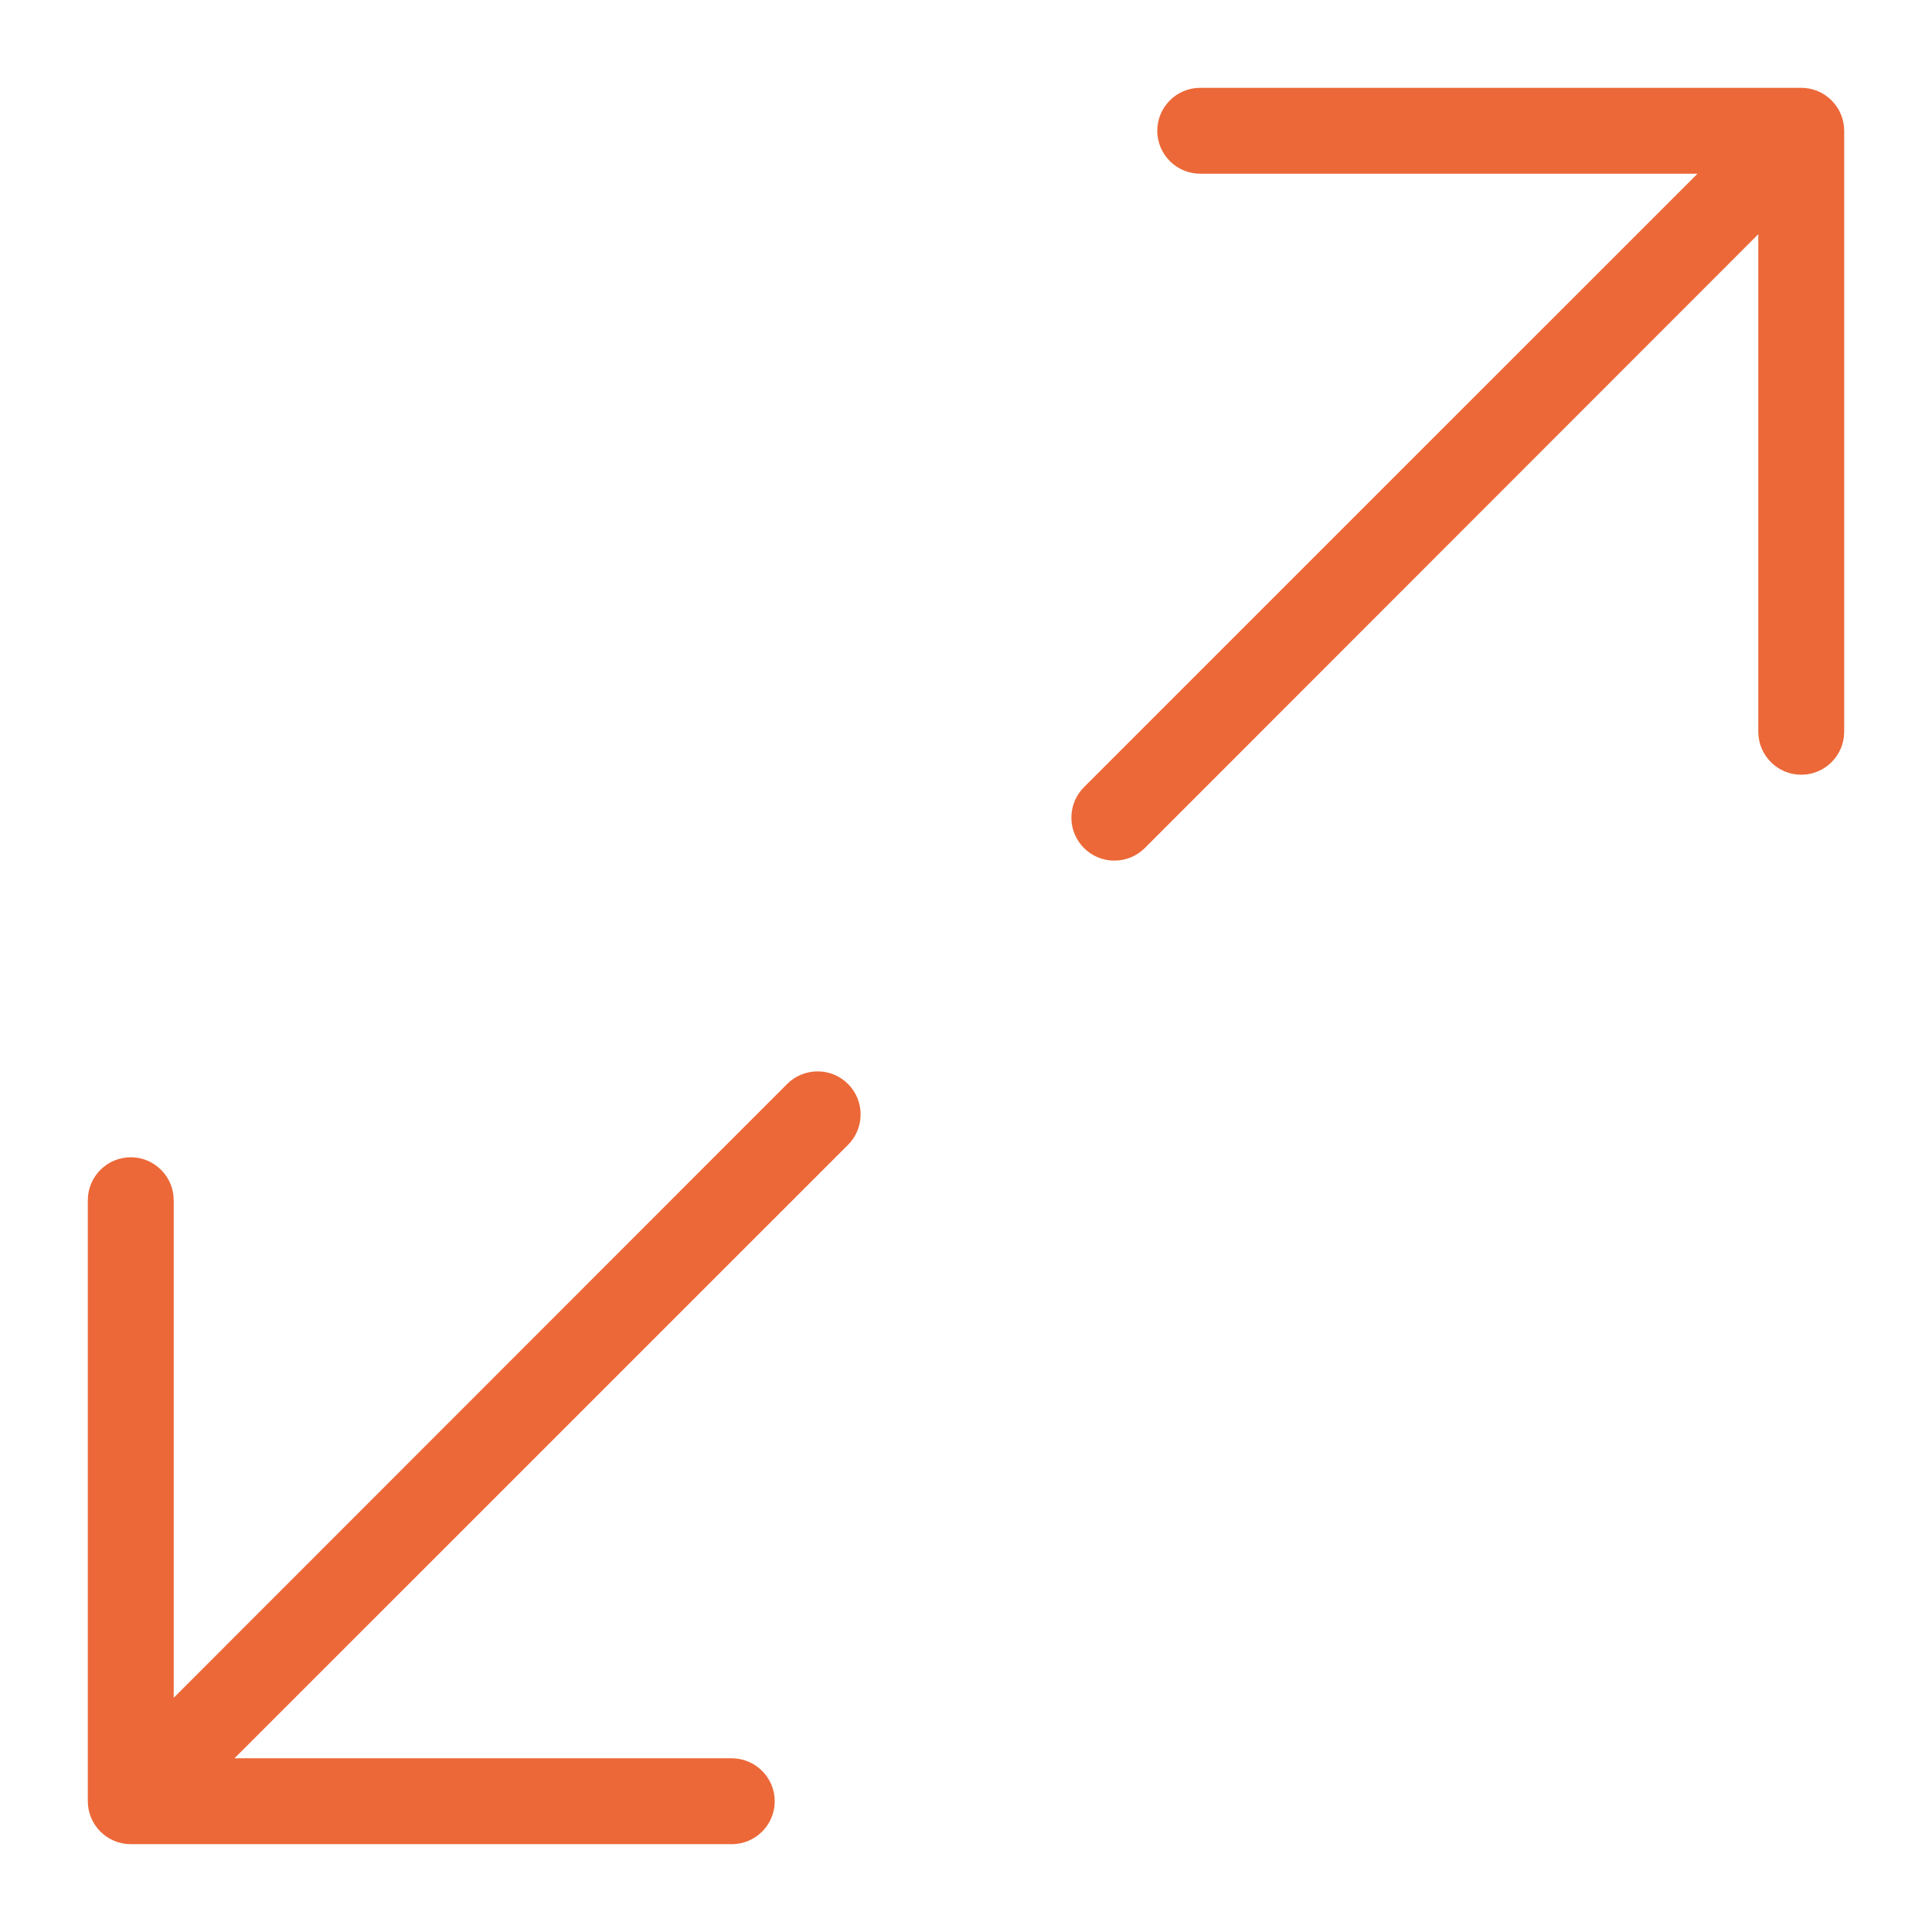 <?xml version="1.0" encoding="UTF-8"?>
<svg width="22px" height="22px" viewBox="0 0 22 22" version="1.1" xmlns="http://www.w3.org/2000/svg" xmlns:xlink="http://www.w3.org/1999/xlink">
    <!-- Generator: Sketch 50.2 (55047) - http://www.bohemiancoding.com/sketch -->
    <title>Icons / Media / Max - Small</title>
    <desc>Created with Sketch.</desc>
    <defs></defs>
    <g id="Icons-/-Media-/-Max---Small" stroke="none" stroke-width="1" fill="none" fill-rule="evenodd">
        <path d="M20.511,1 L13.667,1 C13.397,1 13.178,1.22 13.178,1.489 C13.178,1.758 13.397,1.978 13.667,1.978 L19.33,1.978 L12.343,8.964 C12.255,9.052 12.2,9.174 12.2,9.311 C12.2,9.58 12.419,9.8 12.689,9.8 C12.824,9.8 12.946,9.746 13.035,9.658 L20.022,2.667 L20.022,8.333 C20.022,8.602 20.241,8.822 20.511,8.822 C20.781,8.822 21,8.602 21,8.333 L21,1.489 C21,1.22 20.781,1 20.511,1 Z M8.965,12.342 L1.978,19.333 L1.978,13.667 C1.978,13.398 1.759,13.178 1.489,13.178 C1.219,13.178 1,13.398 1,13.667 L1,20.511 C1,20.78 1.219,21 1.489,21 L8.333,21 C8.603,21 8.822,20.78 8.822,20.511 C8.822,20.242 8.603,20.022 8.333,20.022 L2.67,20.022 L9.657,13.036 C9.745,12.948 9.8,12.826 9.8,12.689 C9.8,12.42 9.581,12.2 9.311,12.2 C9.176,12.2 9.053,12.254 8.965,12.342 Z" id="Fill-333" fill="#EC6838"></path>
    </g>
</svg>